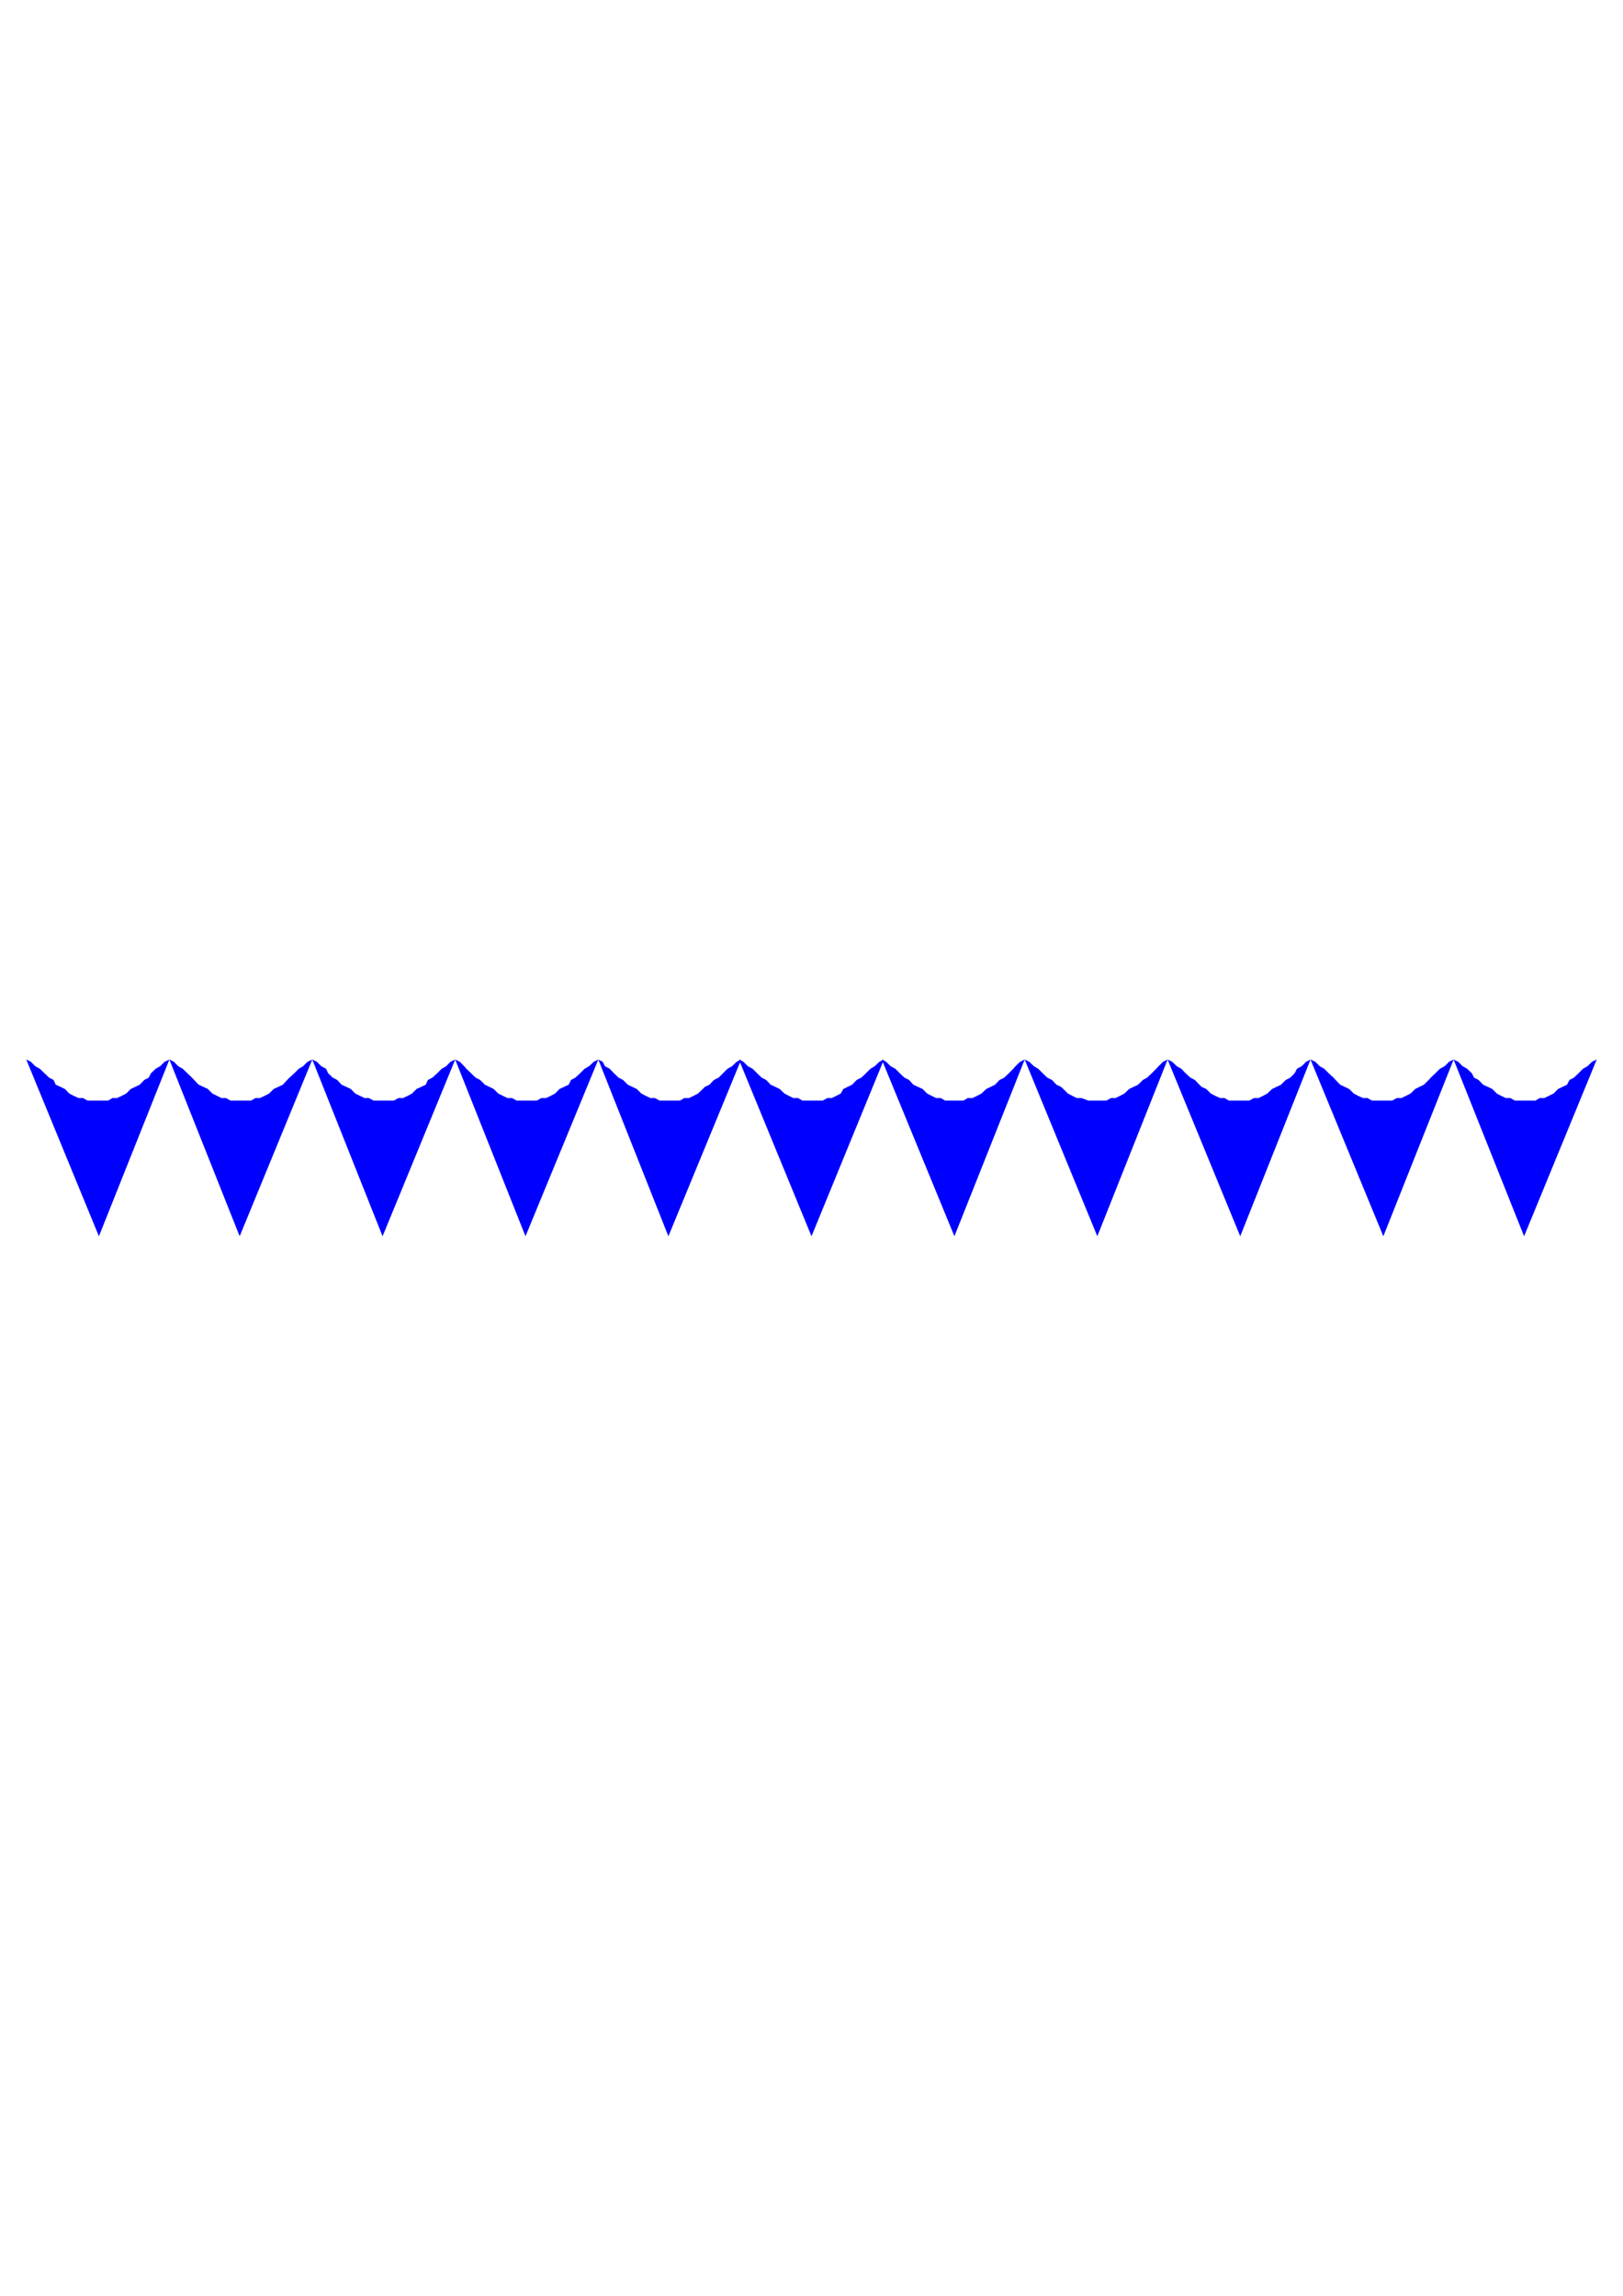 <?xml version="1.0" encoding="utf-8"?>
<!-- Created by UniConvertor 2.0rc4 (https://sk1project.net/) -->
<svg xmlns="http://www.w3.org/2000/svg" height="841.89pt" viewBox="0 0 595.276 841.89" width="595.276pt" version="1.1" xmlns:xlink="http://www.w3.org/1999/xlink" id="cdddb89e-f609-11ea-8409-dcc15c148e23">

<g>
	<g>
		<path style="fill:#0000ff;" d="M 9.638,388.545 L 36.278,453.345 62.126,388.545 60.398,389.337 58.742,390.993 57.086,391.929 55.358,393.585 54.566,395.169 52.91,396.033 51.254,397.761 49.598,398.553 47.942,399.345 46.286,401.001 44.63,401.865 42.902,402.657 41.246,402.657 39.662,403.593 37.934,403.593 36.278,403.593 34.622,403.593 32.102,403.593 30.446,402.657 28.79,402.657 27.062,401.865 25.406,401.001 23.822,399.345 22.166,398.553 20.438,397.761 19.646,396.033 17.99,395.169 16.334,393.585 14.606,391.929 12.95,390.993 11.294,389.337 9.638,388.545 Z" />
		<path style="fill:#0000ff;" d="M 62.126,388.545 L 87.902,453.345 114.542,388.545 112.814,389.337 111.158,390.993 109.574,391.929 107.918,393.585 106.19,395.169 105.326,396.033 103.742,397.761 102.086,398.553 100.358,399.345 98.702,401.001 97.046,401.865 95.318,402.657 93.734,402.657 92.078,403.593 90.35,403.593 88.694,403.593 86.246,403.593 84.518,403.593 82.862,402.657 81.206,402.657 79.622,401.865 77.894,401.001 76.238,399.345 74.582,398.553 72.854,397.761 71.198,396.033 70.406,395.169 68.75,393.585 67.022,391.929 65.366,390.993 63.782,389.337 62.126,388.545 Z" />
		<path style="fill:#0000ff;" d="M 114.542,388.545 L 140.318,453.345 166.958,388.545 165.23,389.337 163.646,390.993 161.99,391.929 160.334,393.585 158.606,395.169 156.95,396.033 156.158,397.761 154.502,398.553 152.774,399.345 151.118,401.001 149.534,401.865 147.806,402.657 146.15,402.657 144.494,403.593 142.838,403.593 140.318,403.593 138.662,403.593 137.006,403.593 135.278,402.657 133.694,402.657 132.038,401.865 130.31,401.001 128.654,399.345 126.998,398.553 125.27,397.761 123.686,396.033 122.03,395.169 120.374,393.585 119.582,391.929 117.854,390.993 116.198,389.337 114.542,388.545 Z" />
		<path style="fill:#0000ff;" d="M 166.958,388.545 L 192.734,453.345 219.446,388.545 217.79,389.337 216.062,390.993 214.406,391.929 212.75,393.585 211.022,395.169 209.438,396.033 208.574,397.761 206.918,398.553 205.19,399.345 203.606,401.001 201.95,401.865 200.294,402.657 198.566,402.657 196.91,403.593 195.254,403.593 192.734,403.593 191.078,403.593 189.494,403.593 187.766,402.657 186.11,402.657 184.454,401.865 182.726,401.001 181.07,399.345 179.486,398.553 177.83,397.761 176.102,396.033 174.446,395.169 172.79,393.585 171.062,391.929 170.27,390.993 168.614,389.337 166.958,388.545 Z" />
		<path style="fill:#0000ff;" d="M 219.446,388.545 L 245.15,453.345 271.862,388.545 270.206,389.337 268.478,390.993 266.822,391.929 265.166,393.585 263.582,395.169 261.854,396.033 260.198,397.761 258.542,398.553 257.75,399.345 256.022,401.001 254.366,401.865 252.71,402.657 250.982,402.657 249.398,403.593 246.878,403.593 245.15,403.593 243.566,403.593 241.91,403.593 240.182,402.657 238.526,402.657 236.87,401.865 235.214,401.001 233.558,399.345 231.902,398.553 230.246,397.761 228.518,396.033 226.862,395.169 225.206,393.585 223.622,391.929 221.894,390.993 221.03,389.337 219.446,388.545 Z" />
		<path style="fill:#0000ff;" d="M 270.998,388.545 L 297.638,453.345 324.206,388.545 322.55,389.337 320.822,390.993 319.238,391.929 317.582,393.585 315.926,395.169 314.198,396.033 312.542,397.761 310.886,398.553 309.302,399.345 308.366,401.001 306.71,401.865 305.054,402.657 303.47,402.657 301.742,403.593 299.294,403.593 297.638,403.593 295.982,403.593 294.326,403.593 292.67,402.657 290.942,402.657 289.358,401.865 287.702,401.001 285.974,399.345 284.318,398.553 282.662,397.761 281.006,396.033 279.35,395.169 277.694,393.585 276.038,391.929 274.31,390.993 272.654,389.337 270.998,388.545 Z" />
		<path style="fill:#0000ff;" d="M 323.414,388.545 L 350.054,453.345 375.83,388.545 374.174,389.337 372.446,390.993 371.654,391.929 369.998,393.585 368.342,395.169 366.614,396.033 364.958,397.761 363.374,398.553 361.718,399.345 359.99,401.001 358.334,401.865 356.678,402.657 354.95,402.657 353.366,403.593 351.71,403.593 350.054,403.593 348.326,403.593 346.67,403.593 345.014,402.657 343.358,402.657 341.702,401.865 340.046,401.001 338.39,399.345 336.662,398.553 335.006,397.761 333.422,396.033 331.694,395.169 330.038,393.585 328.382,391.929 326.654,390.993 324.998,389.337 323.414,388.545 Z" />
		<path style="fill:#0000ff;" d="M 375.83,388.545 L 402.47,453.345 428.246,388.545 426.59,389.337 424.934,390.993 424.07,391.929 422.414,393.585 420.758,395.169 419.174,396.033 417.446,397.761 415.79,398.553 414.134,399.345 412.406,401.001 410.75,401.865 409.166,402.657 407.51,402.657 405.782,403.593 404.126,403.593 402.47,403.593 400.742,403.593 399.158,403.593 396.638,402.657 394.91,402.657 393.326,401.865 391.67,401.001 390.014,399.345 389.15,398.553 387.494,397.761 385.838,396.033 384.11,395.169 382.454,393.585 380.798,391.929 379.214,390.993 377.486,389.337 375.83,388.545 Z" />
		<path style="fill:#0000ff;" d="M 428.246,388.545 L 454.886,453.345 480.662,388.545 479.078,389.337 477.422,390.993 475.694,391.929 474.83,393.585 473.246,395.169 471.59,396.033 469.862,397.761 468.206,398.553 466.55,399.345 464.822,401.001 463.238,401.865 461.582,402.657 459.926,402.657 458.198,403.593 456.542,403.593 454.886,403.593 453.302,403.593 450.71,403.593 449.126,402.657 447.47,402.657 445.742,401.865 444.086,401.001 442.43,399.345 440.702,398.553 439.91,397.761 438.254,396.033 436.598,395.169 434.87,393.585 433.286,391.929 431.63,390.993 429.902,389.337 428.246,388.545 Z" />
		<path style="fill:#0000ff;" d="M 480.662,388.545 L 507.374,453.345 533.15,388.545 531.494,389.337 529.838,390.993 528.11,391.929 526.454,393.585 524.798,395.169 524.006,396.033 522.278,397.761 520.622,398.553 519.038,399.345 517.382,401.001 515.654,401.865 513.998,402.657 512.342,402.657 510.614,403.593 509.03,403.593 507.374,403.593 504.782,403.593 503.198,403.593 501.542,402.657 499.886,402.657 498.158,401.865 496.502,401.001 494.846,399.345 493.19,398.553 491.534,397.761 489.878,396.033 489.086,395.169 487.358,393.585 485.702,391.929 484.046,390.993 482.39,389.337 480.662,388.545 Z" />
		<path style="fill:#0000ff;" d="M 533.15,388.545 L 558.998,453.345 585.638,388.545 583.91,389.337 582.254,390.993 580.598,391.929 578.942,393.585 577.286,395.169 575.63,396.033 574.766,397.761 573.11,398.553 571.454,399.345 569.798,401.001 568.07,401.865 566.414,402.657 564.758,402.657 563.174,403.593 561.446,403.593 559.79,403.593 557.342,403.593 555.614,403.593 553.958,402.657 552.302,402.657 550.574,401.865 548.99,401.001 547.334,399.345 545.678,398.553 543.95,397.761 542.294,396.033 540.638,395.169 539.846,393.585 538.118,391.929 536.462,390.993 534.806,389.337 533.15,388.545 Z" />
	</g>
</g>
<g>
</g>
<g>
</g>
<g>
</g>
</svg>